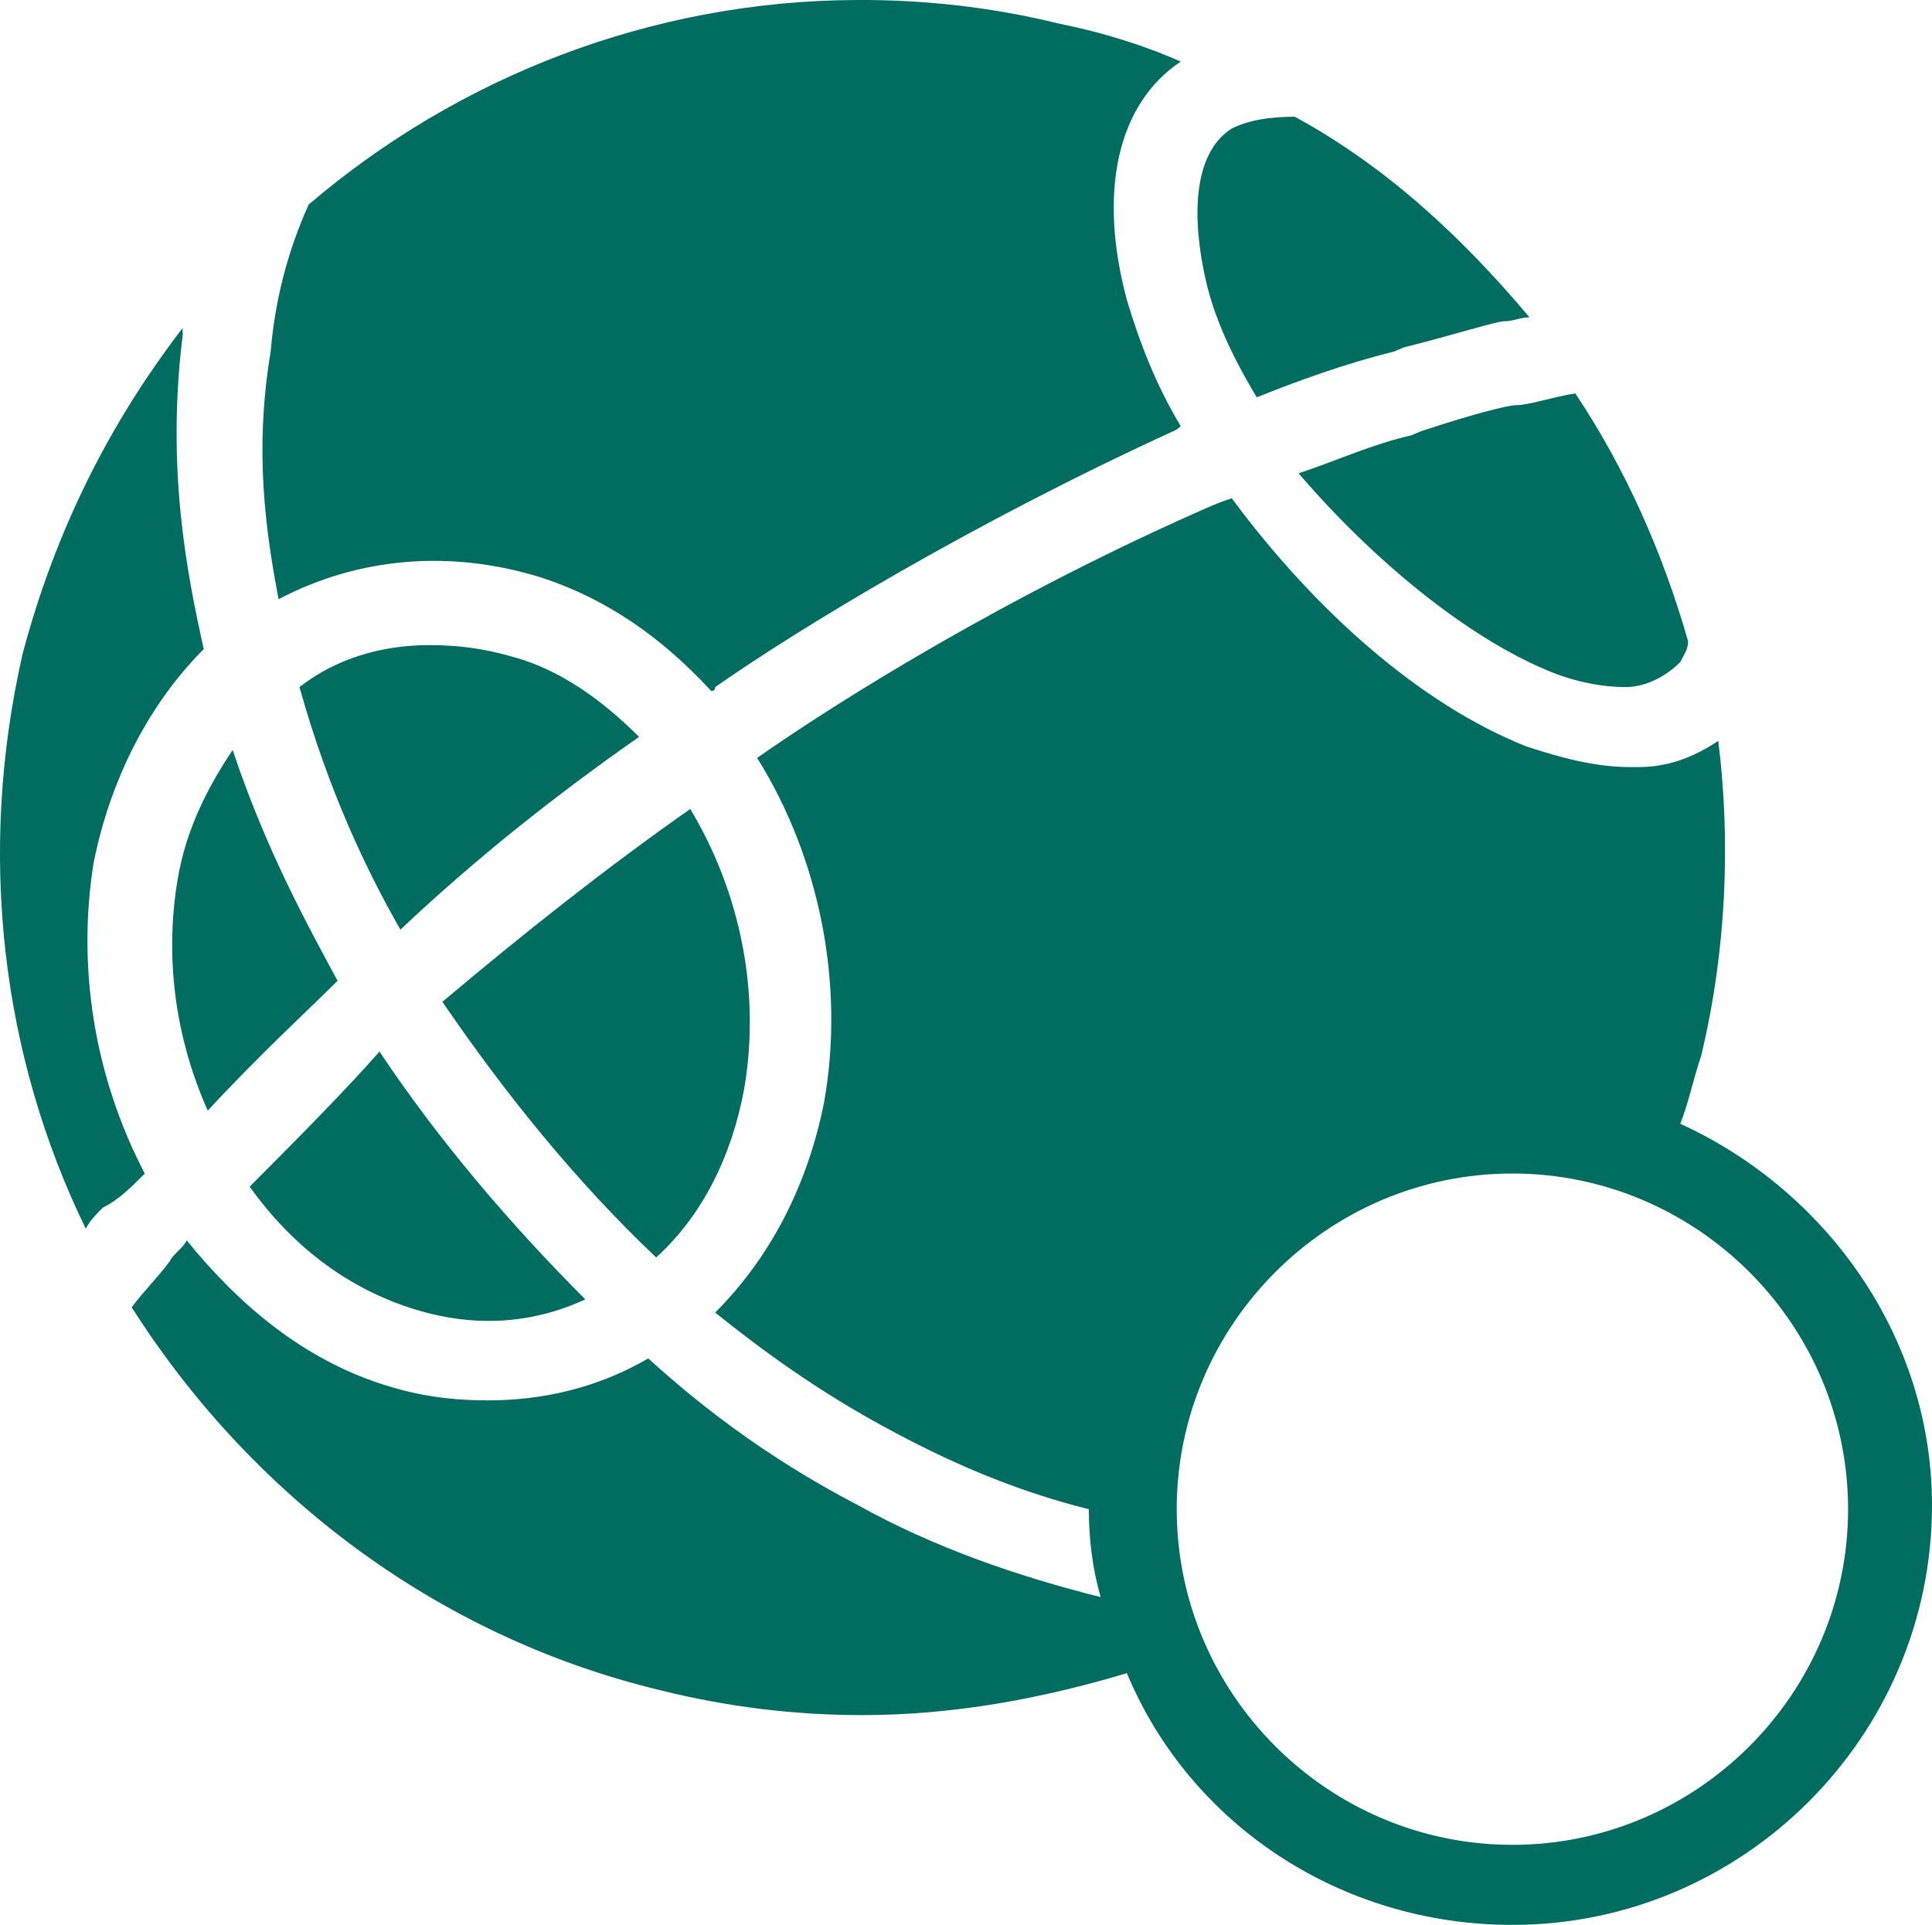 <?xml version="1.0" encoding="UTF-8" standalone="no"?>
<svg
   xmlns:dc="http://purl.org/dc/elements/1.1/"
   xmlns:cc="http://creativecommons.org/ns#"
   xmlns:rdf="http://www.w3.org/1999/02/22-rdf-syntax-ns#"
   xmlns:svg="http://www.w3.org/2000/svg"
   xmlns="http://www.w3.org/2000/svg"
   xmlns:sodipodi="http://sodipodi.sourceforge.net/DTD/sodipodi-0.dtd"
   xmlns:inkscape="http://www.inkscape.org/namespaces/inkscape"
   viewBox="0 0 46.044 45.875"
   version="1.1"
   id="svg4974"
   sodipodi:docname="boule_passiv.svg"
   width="46.044"
   height="45.875"
   inkscape:version="0.92.4 (5da689c313, 2019-01-14)">
  <defs
     id="defs4978" />
  <sodipodi:namedview
     pagecolor="#ffffff"
     bordercolor="#666666"
     borderopacity="1"
     objecttolerance="10"
     gridtolerance="10"
     guidetolerance="10"
     inkscape:pageopacity="0"
     inkscape:pageshadow="2"
     inkscape:window-width="1920"
     inkscape:window-height="1001"
     id="namedview4976"
     showgrid="false"
     fit-margin-top="0"
     fit-margin-left="0"
     fit-margin-right="0"
     fit-margin-bottom="0"
     inkscape:zoom="16.16"
     inkscape:cx="23.044444"
     inkscape:cy="22.90625"
     inkscape:window-x="-9"
     inkscape:window-y="-9"
     inkscape:window-maximized="1"
     inkscape:current-layer="svg4974" />
  <path
     d="M 20.388,2.564489e-4 C 15.565,0.024 10.957,1.8 7.357,4.875 c -0.5,1.1 -0.806,2.3 -0.906,3.5 -0.4,2.4 -0.113,4.306 0.188,5.906 1.9,-1 4.112,-1.2 6.312,-0.5 1.5,0.5 2.8,1.387 4,2.688 0,0 0.094,0.006 0.094,-0.094 2,-1.4 6.106,-3.894 10.906,-6.094 0,0 0.087,-0.025 0.188,-0.125 -0.6,-1 -0.981,-2 -1.281,-3 -0.7,-2.6 -0.219,-4.688 1.281,-5.688 -0.9,-0.4 -1.906,-0.706 -2.906,-0.906 -1.625,-0.4 -3.236,-0.57 -4.844,-0.563 z M 30.857,2.782 c -0.6,0 -1.1,0.081 -1.5,0.281 -0.8,0.5 -1.025,1.794 -0.625,3.594 0.2,0.9 0.619,1.812 1.219,2.812 1,-0.4 2.081,-0.794 3.281,-1.094 l 0.219,-0.094 c 1.2,-0.3 2.206,-0.625 2.406,-0.625 0.2,0 0.394,-0.094 0.594,-0.094 -1.6,-1.9 -3.394,-3.581 -5.594,-4.781 z M 4.357,7.813 C 2.615,10.077 1.328,12.625 0.544,15.563 c -1.1,4.8 -0.5,9.619 1.5,13.719 0.1,-0.2 0.306,-0.4 0.406,-0.5 0.4,-0.2 0.7,-0.512 1,-0.812 -1.2,-2.3 -1.619,-4.906 -1.219,-7.406 0.4,-2 1.325,-3.794 2.625,-5.094 -0.4,-1.8 -0.9,-4.3 -0.5,-7.5 0,-0.05 -0.013,-0.106 0,-0.156 z m 33.187,1.562 c -0.6,0.1 -1.106,0.281 -1.406,0.281 -0.2,0 -1.081,0.225 -2.281,0.625 l -0.219,0.094 c -0.9,0.2 -1.788,0.606 -2.688,0.906 1.8,2.1 4.006,3.888 5.906,4.688 0.7,0.3 1.375,0.406 1.875,0.406 0.7,0 1.212,-0.494 1.312,-0.594 0.1,-0.2 0.188,-0.3 0.188,-0.5 -0.6,-2.1 -1.488,-4.106 -2.688,-5.906 z m -8.188,2.5 c -0.3,0.1 -0.5,0.188 -0.5,0.188 -4.8,2.1 -8.812,4.6 -10.812,6 1.5,2.4 2.094,5.419 1.594,8.219 -0.4,2 -1.294,3.7 -2.594,5 1,0.8 2.413,1.875 4.312,2.875 1.5,0.8 2.994,1.413 4.594,1.812 0,0.7 0.081,1.394 0.281,2.094 -2,-0.5 -3.981,-1.188 -5.781,-2.188 -2.3,-1.2 -3.9,-2.5 -5,-3.5 -1.2,0.7 -2.513,1 -3.812,1 -0.9,0 -1.694,-0.106 -2.594,-0.406 -1.8,-0.6 -3.294,-1.806 -4.594,-3.406 -0.1,0.2 -0.306,0.3 -0.406,0.5 -0.3,0.4 -0.606,0.694 -0.906,1.094 2.8,4.4 7.194,7.825 12.594,9.125 1.6,0.4 3.212,0.594 4.812,0.594 2.2,0 4.312,-0.4 6.312,-1 1.5,3.6 5.088,6 9.188,6 5.5,0 10,-4.5 10,-10 0,-4 -2.5,-7.494 -6,-9.094 0.2,-0.5 0.3,-1.025 0.5,-1.625 0.6,-2.5 0.706,-5.1 0.406,-7.5 -0.6,0.4 -1.206,0.625 -1.906,0.625 h -0.188 c -0.8,0 -1.6,-0.2 -2.5,-0.5 -2.5,-1 -5,-3.206 -7,-5.906 z m -19.125,3.5 c -1.1,0 -2.194,0.3 -3.094,1 0.7,2.5 1.606,4.381 2.406,5.781 1.8,-1.7 3.687,-3.194 5.687,-4.594 -0.9,-0.9 -1.9,-1.606 -3,-1.906 -0.7,-0.2 -1.3,-0.281 -2,-0.281 z m -4.687,2.5 c -0.6,0.9 -1.113,1.894 -1.312,3.094 -0.3,1.8 -0.081,3.7 0.719,5.5 1.3,-1.4 2.394,-2.394 3.094,-3.094 -0.7,-1.3 -1.7,-3.1 -2.5,-5.5 z m 10.906,1.406 c -2,1.4 -4.006,2.994 -5.906,4.594 1.5,2.2 3.194,4.294 5.094,6.094 1.1,-1 1.794,-2.4 2.094,-4 0.4,-2.3 -0.081,-4.688 -1.281,-6.688 z m -7.406,5.781 c -0.7,0.8 -1.794,1.919 -3.094,3.219 1,1.4 2.281,2.375 3.781,2.875 1.5,0.5 2.919,0.412 4.219,-0.188 -1.8,-1.8 -3.506,-3.806 -4.906,-5.906 z m 27,2.906 c 4.4,0 8,3.6 8,8 0,4.4 -3.6,8 -8,8 -4.4,0 -8,-3.6 -8,-8 0,-4.4 3.6,-8 8,-8 z"
     id="path4972"
     inkscape:connector-curvature="0"
     style="fill:#016d60;fill-opacity:1" />
</svg>
